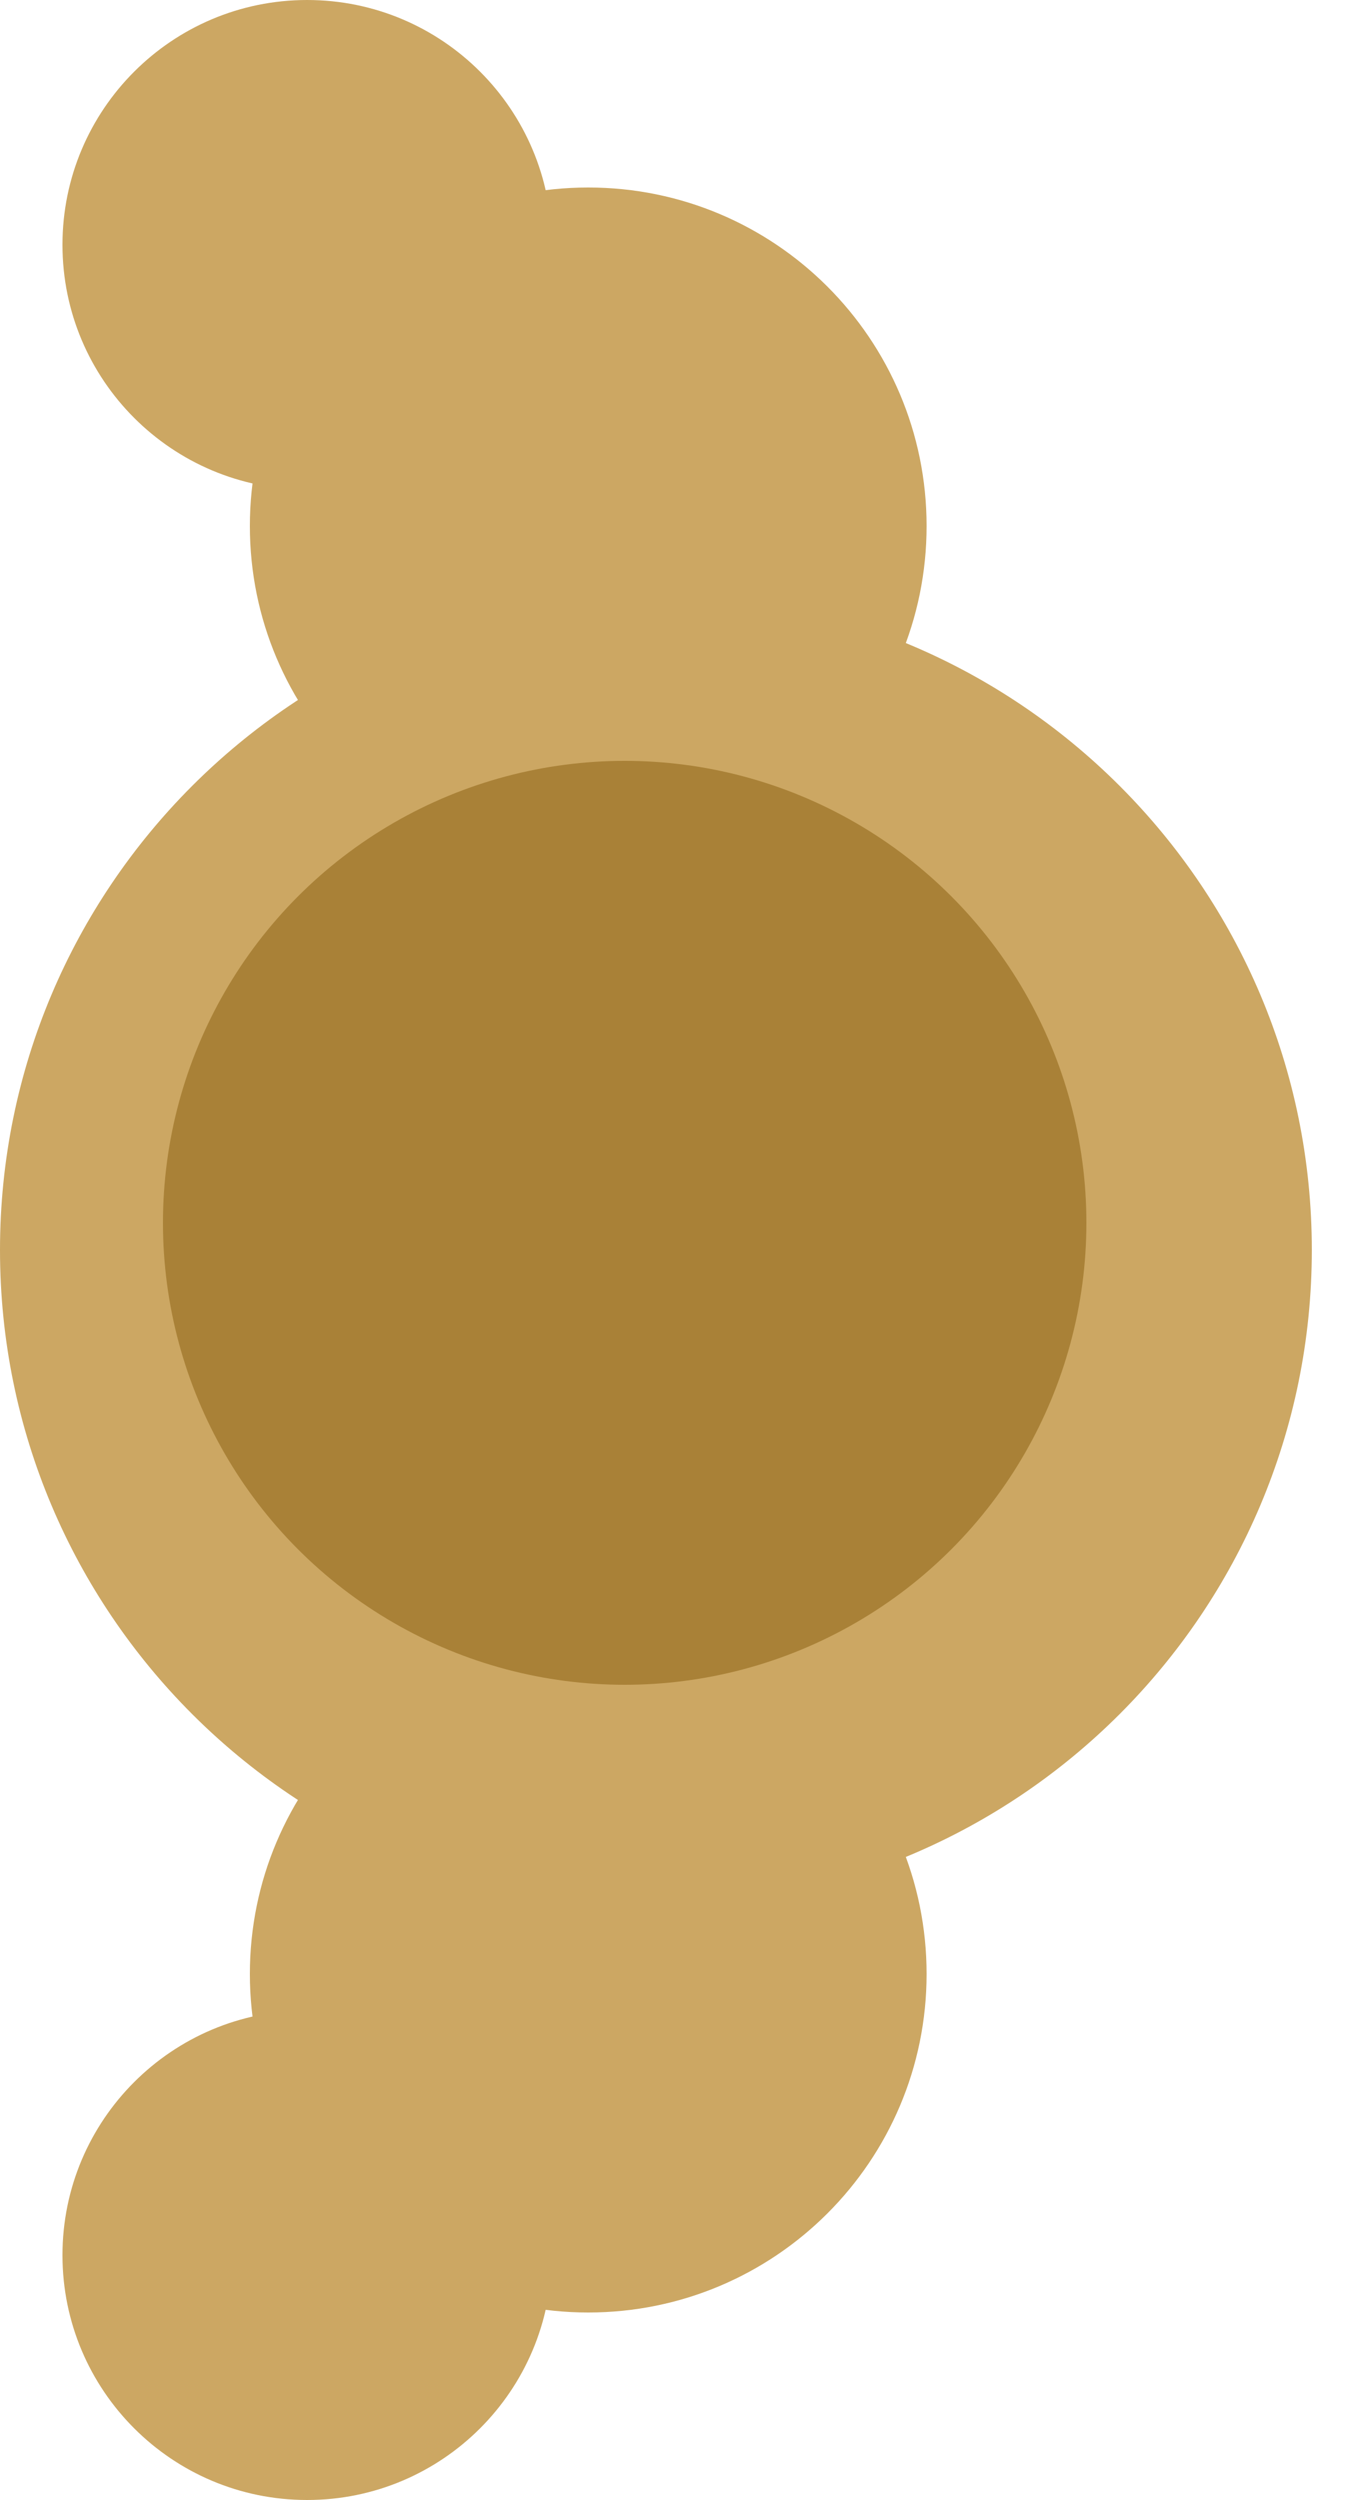 <svg width="25" height="46" viewBox="0 0 25 46" fill="none" xmlns="http://www.w3.org/2000/svg">
<path d="M10.158 4.504C10.158 6.992 8.142 9.008 5.654 9.008C3.167 9.008 1.15 6.992 1.15 4.504C1.15 2.017 3.167 0 5.654 0C8.142 0 10.158 2.017 10.158 4.504Z" fill="#CCA763"/>
<path d="M10.158 41.496C10.158 39.008 8.142 36.992 5.654 36.992C3.167 36.992 1.15 39.008 1.15 41.496C1.15 43.983 3.167 46 5.654 46C8.142 46 10.158 43.983 10.158 41.496Z" fill="#CCA763"/>
<path d="M17.058 9.679C17.058 13.119 14.269 15.908 10.829 15.908C7.389 15.908 4.6 13.119 4.6 9.679C4.6 6.239 7.389 3.45 10.829 3.45C14.269 3.45 17.058 6.239 17.058 9.679Z" fill="#CCA763"/>
<path d="M17.058 36.321C17.058 32.881 14.269 30.092 10.829 30.092C7.389 30.092 4.6 32.881 4.6 36.321C4.6 39.761 7.389 42.55 10.829 42.55C14.269 42.55 17.058 39.761 17.058 36.321Z" fill="#CCA763"/>
<path d="M24.15 23C24.15 16.331 18.744 10.925 12.075 10.925C5.406 10.925 0 16.331 0 23C0 29.669 5.406 35.075 12.075 35.075C18.744 35.075 24.15 29.669 24.15 23Z" fill="#CCA763"/>
<circle cx="11.5" cy="22.5" r="8.5" fill="#A98137"/>
</svg>
